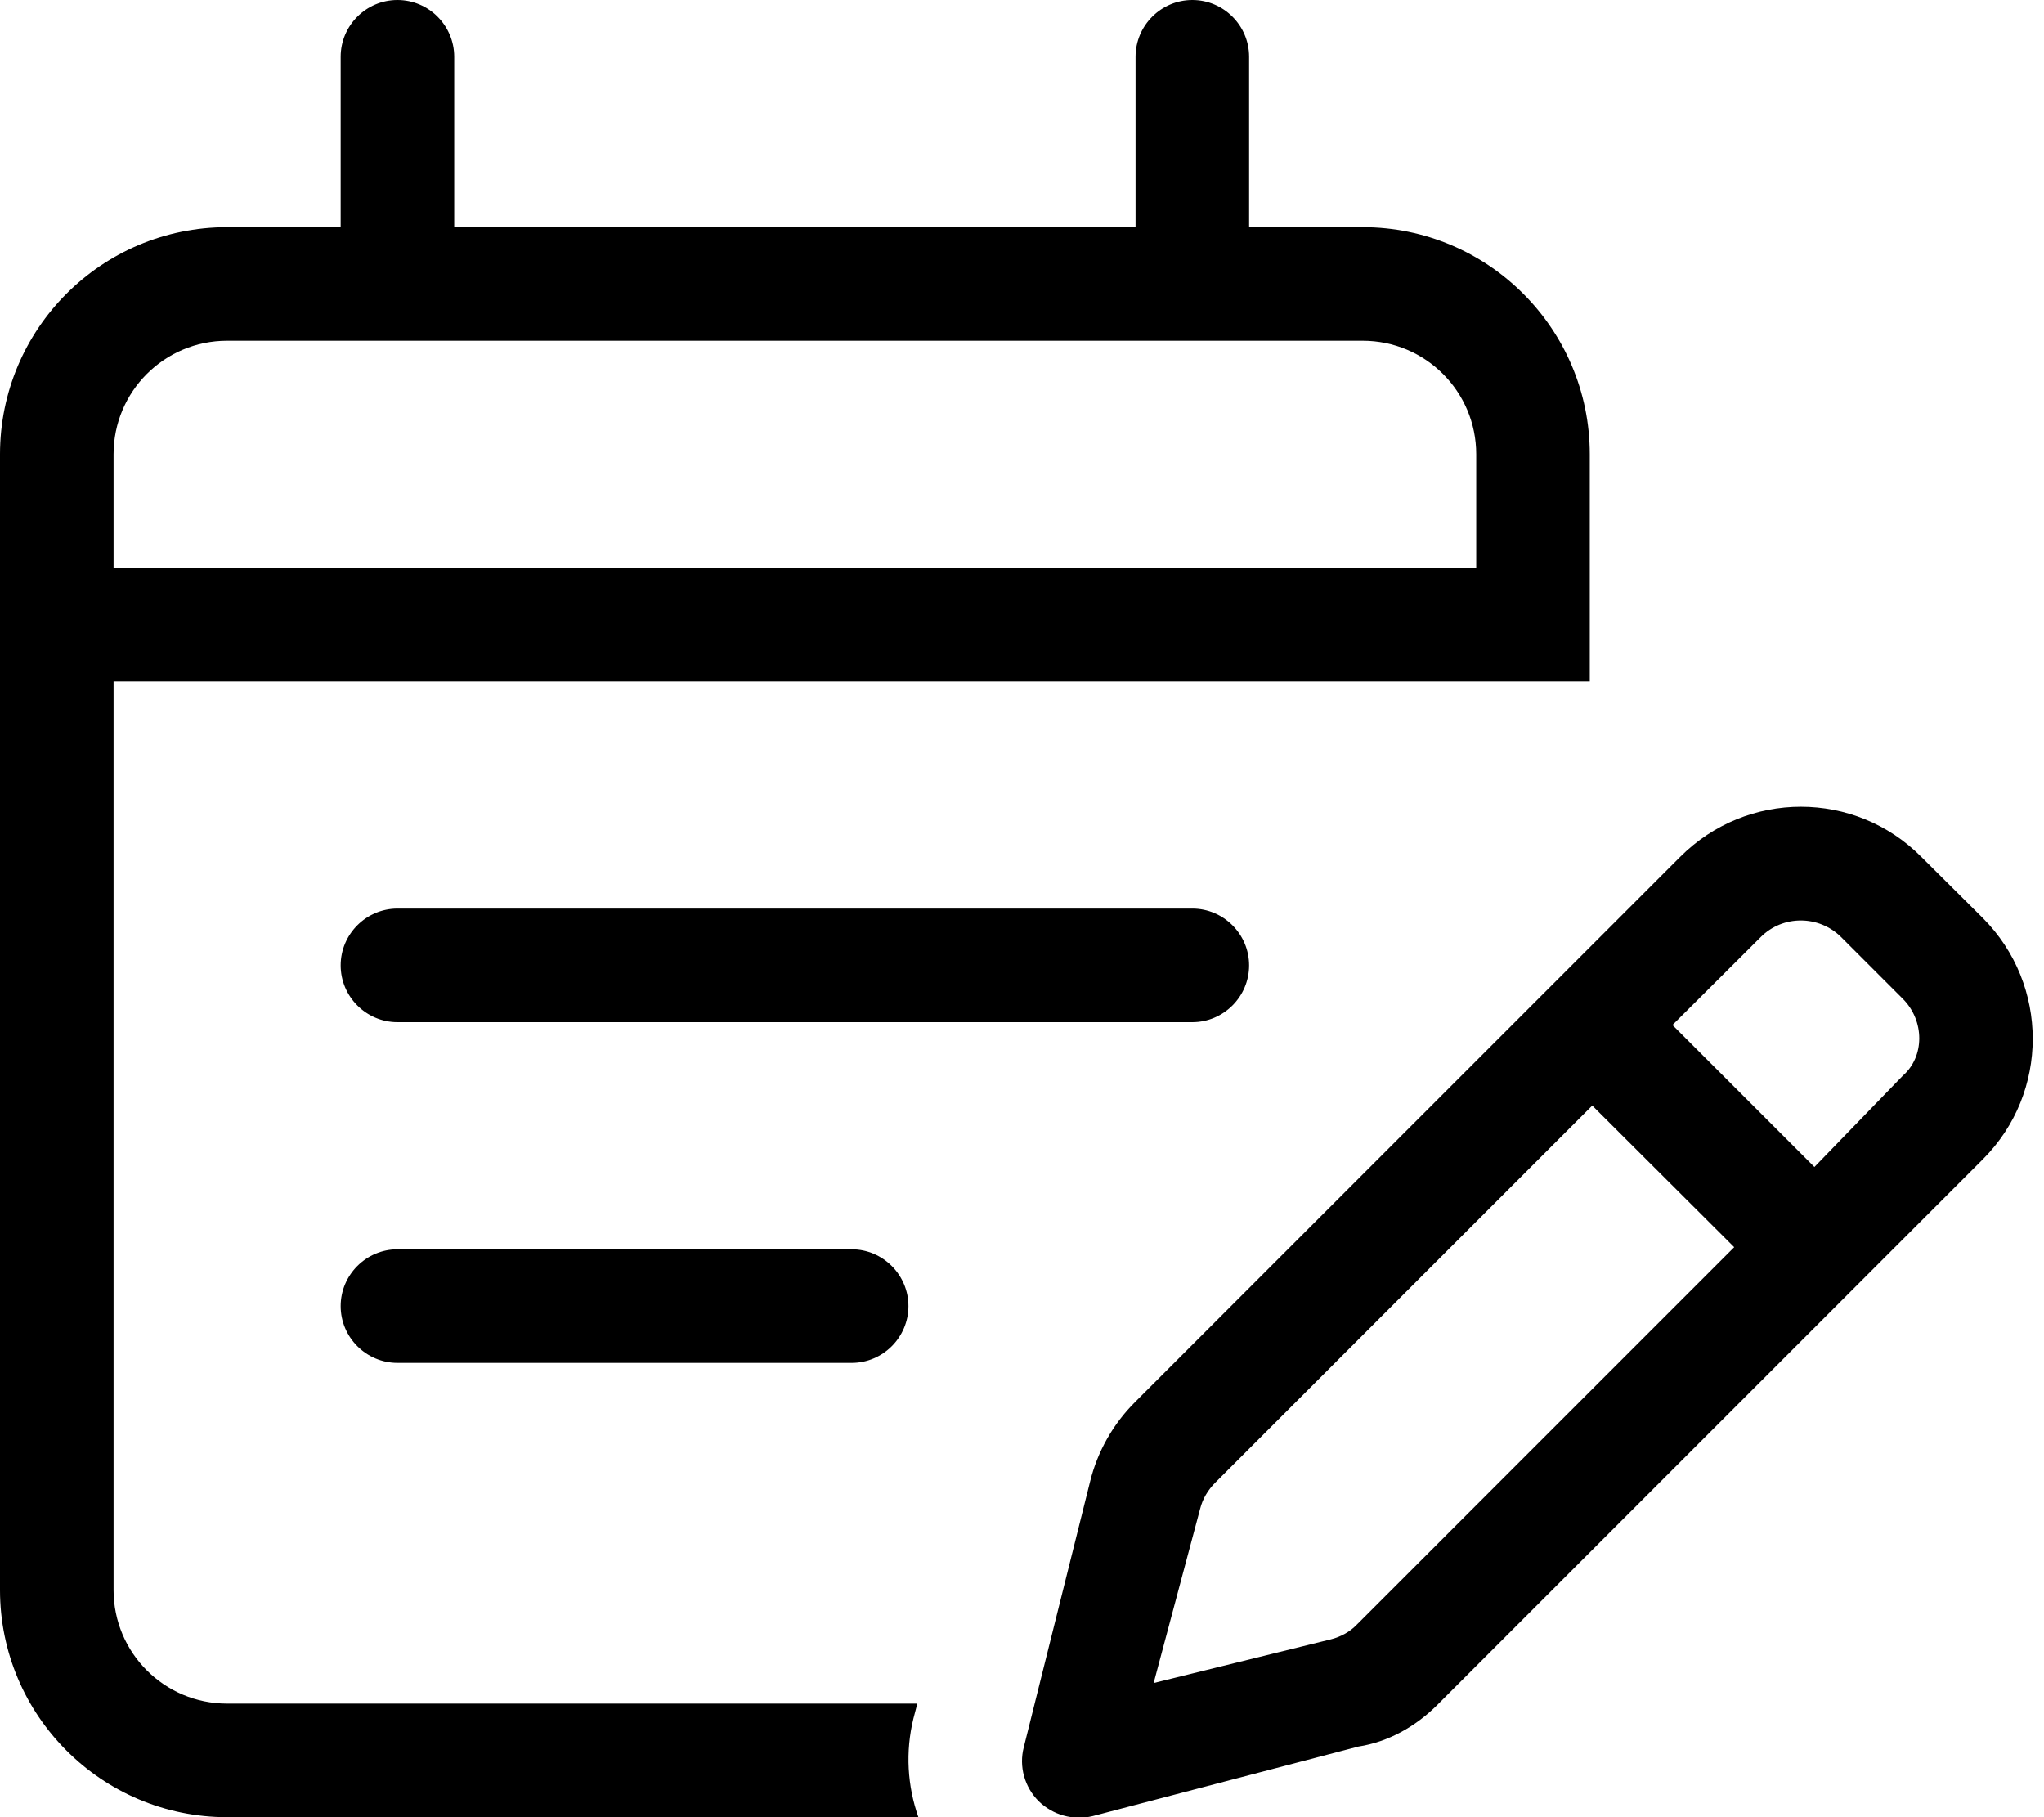<svg xmlns="http://www.w3.org/2000/svg" viewBox="0 0 576 512"><!--! Font Awesome Pro 6.0.0 by @fontawesome - https://fontawesome.com License - https://fontawesome.com/license (Commercial License) Copyright 2022 Fonticons, Inc. --><path d="M128 64H320V16C320 7.164 327.2 0 336 0C344.8 0 352 7.164 352 16V64H384C419.3 64 448 92.65 448 128V192H32V448C32 465.7 46.33 480 64 480H258.5L257.4 484.2C255.1 493.6 255.7 503.2 258.8 512H64C28.65 512 0 483.3 0 448V128C0 92.65 28.65 64 64 64H96V16C96 7.164 103.2 0 112 0C120.8 0 128 7.164 128 16V64zM32 128V160H416V128C416 110.3 401.7 96 384 96H64C46.33 96 32 110.3 32 128zM240 352C248.8 352 256 359.2 256 368C256 376.8 248.8 384 240 384H112C103.2 384 96 376.8 96 368C96 359.2 103.2 352 112 352H240zM96 272C96 263.2 103.2 256 112 256H336C344.8 256 352 263.2 352 272C352 280.8 344.8 288 336 288H112C103.2 288 96 280.8 96 272zM473.5 241.4C492.3 222.6 522.7 222.6 541.4 241.4L558.8 258.7C577.5 277.5 577.5 307.9 558.8 326.6L405.1 480.3C398.9 486.5 391.2 490.8 382.8 492.1L307.9 511.7C302.4 513 296.7 511.4 292.7 507.5C288.7 503.5 287.1 497.7 288.5 492.3L307.2 417.4C309.3 408.9 313.7 401.2 319.8 395.1L473.5 241.4zM518.8 264C512.5 257.8 502.4 257.8 496.2 264L471.3 288.8L511.3 328.8L536.2 303.1C542.4 297.7 542.4 287.6 536.2 281.4L518.8 264zM338.2 425.1L325.1 474.2L375 461.9C377.8 461.2 380.4 459.8 382.4 457.7L488.7 351.4L448.7 311.5L342.5 417.7C340.4 419.8 338.9 422.3 338.2 425.1H338.2z"/></svg>